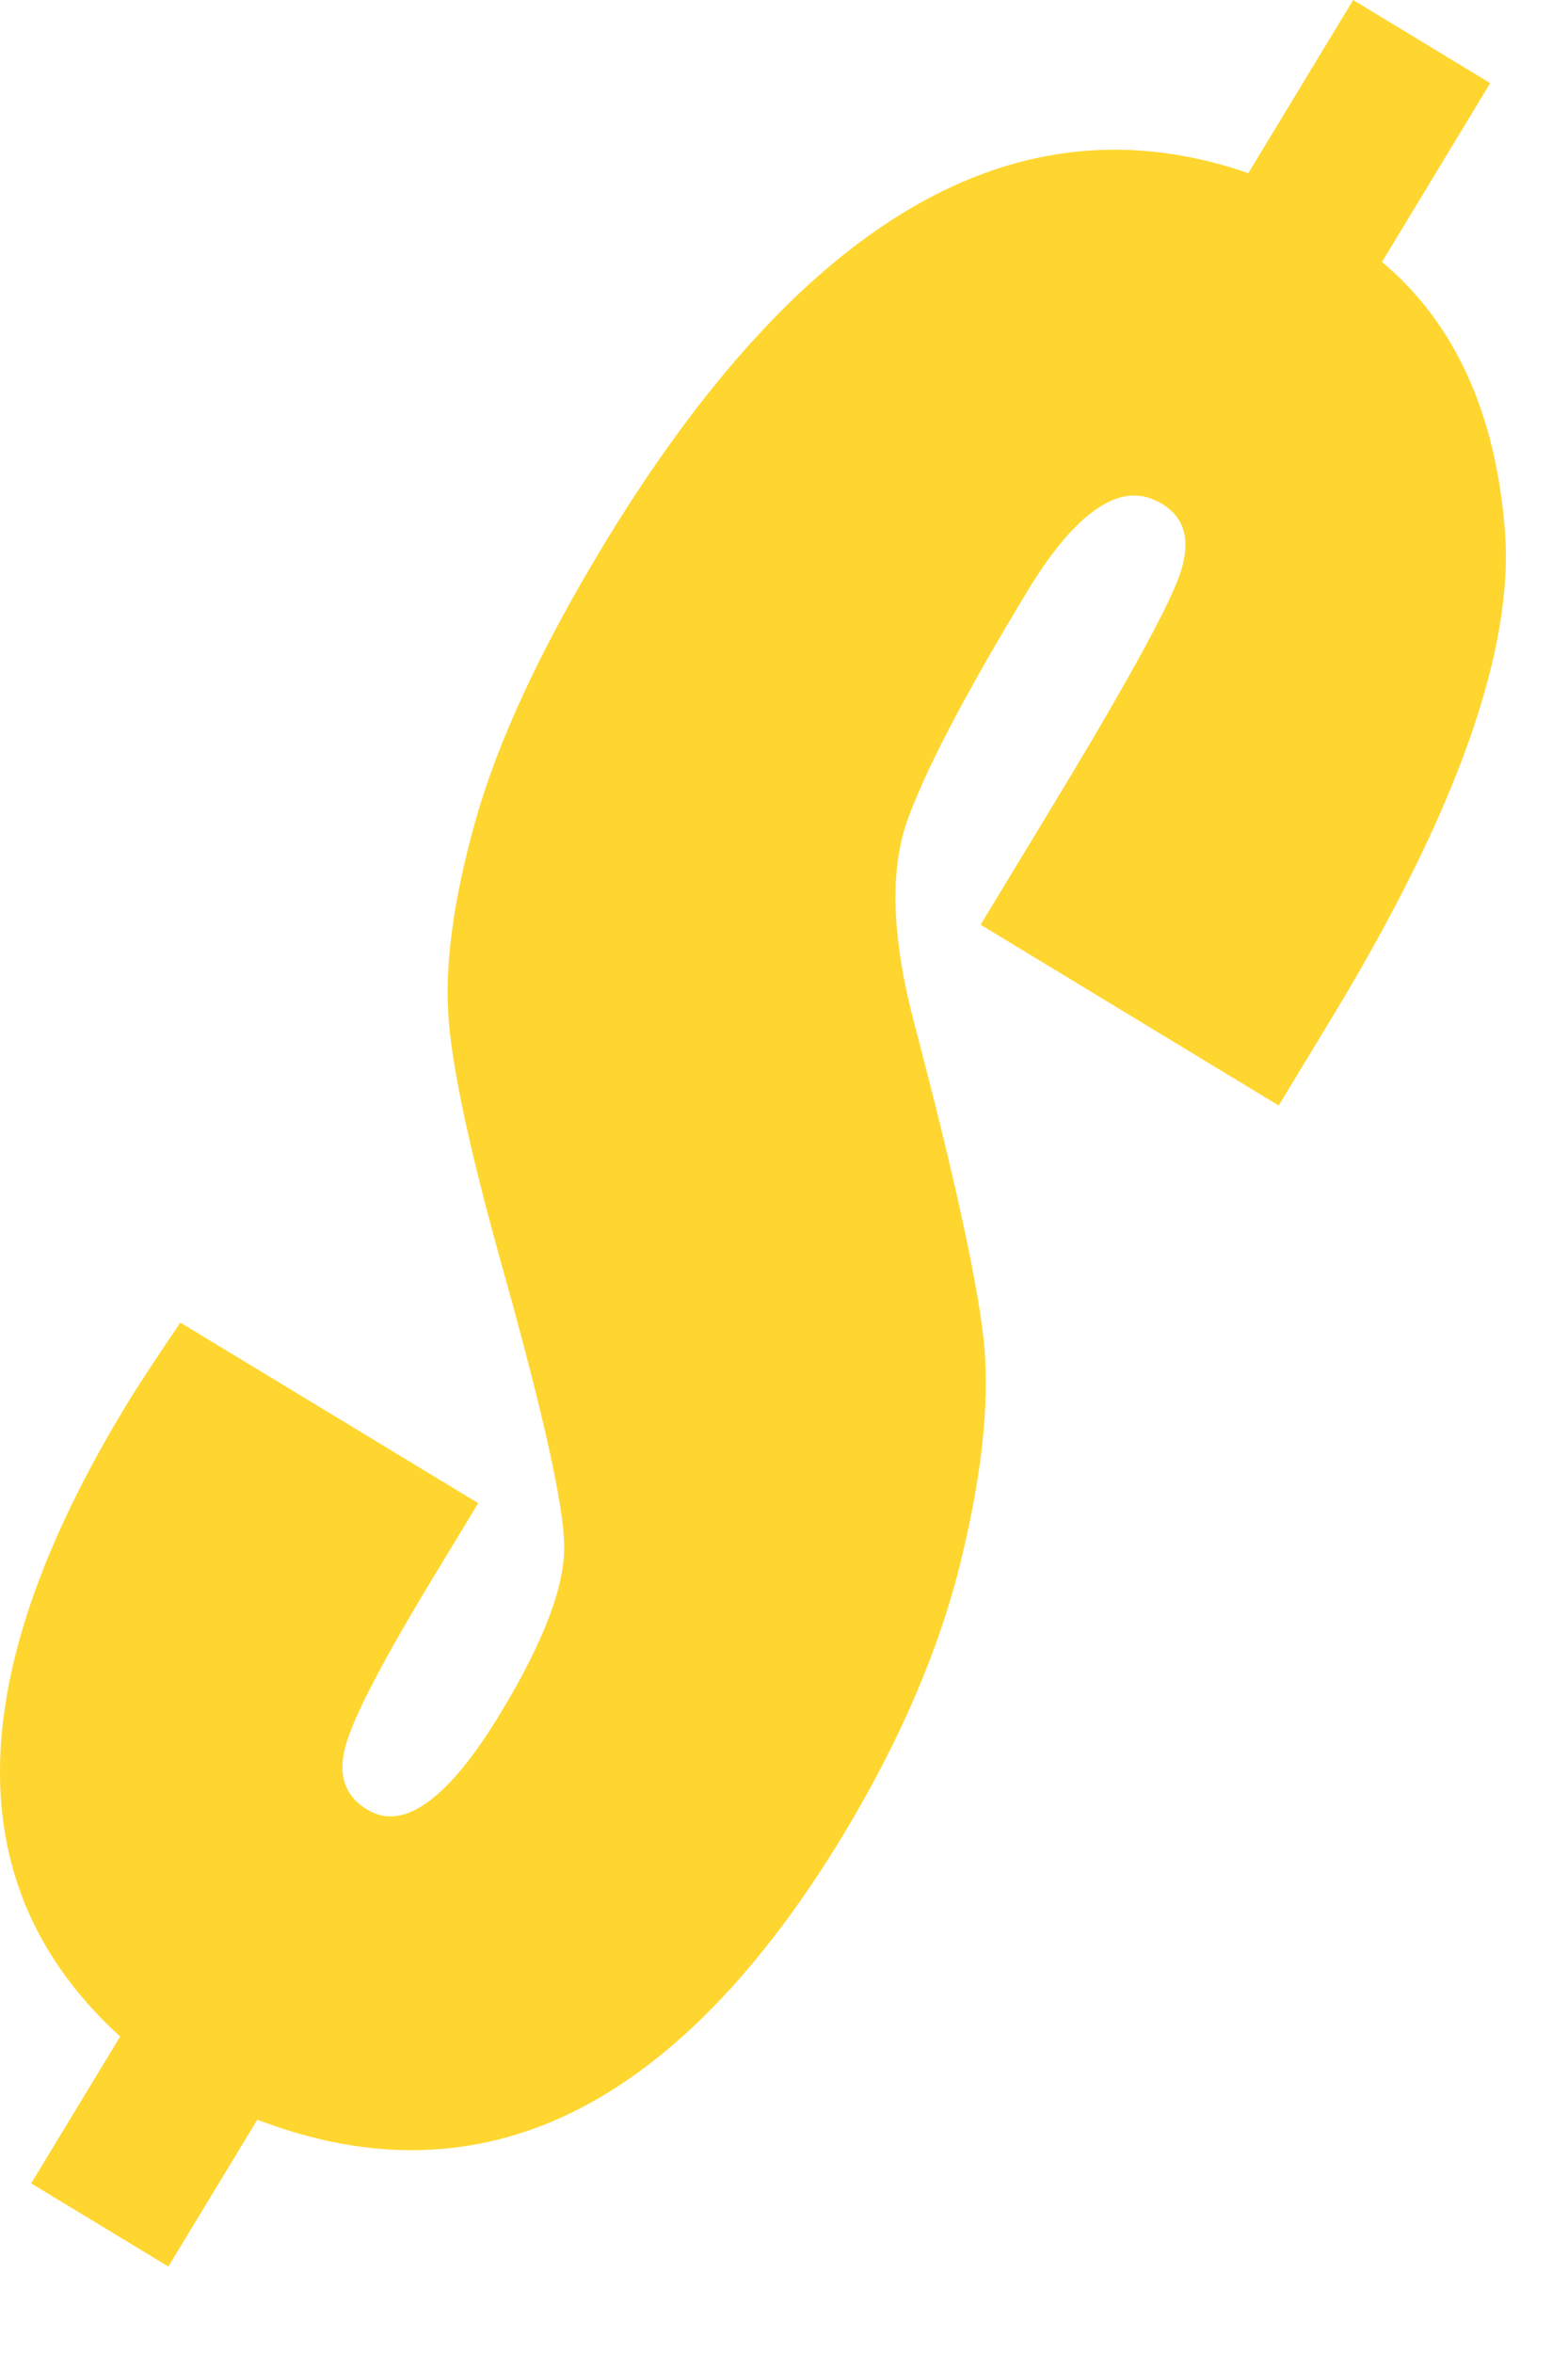 <?xml version="1.0" encoding="utf-8"?>
<svg xmlns="http://www.w3.org/2000/svg" fill="none" height="100%" overflow="visible" preserveAspectRatio="none" style="display: block;" viewBox="0 0 8 12" width="100%">
<path d="M0.92 6.745L2.44 7.666L2.204 8.055C1.953 8.47 1.806 8.751 1.764 8.901C1.722 9.05 1.758 9.159 1.874 9.229C1.967 9.286 2.07 9.272 2.183 9.19C2.297 9.108 2.42 8.957 2.554 8.736C2.777 8.368 2.885 8.081 2.878 7.876C2.875 7.674 2.774 7.222 2.579 6.52C2.411 5.926 2.314 5.49 2.29 5.213C2.266 4.937 2.311 4.593 2.426 4.185C2.542 3.775 2.759 3.31 3.075 2.787C3.582 1.95 4.11 1.373 4.659 1.055C5.209 0.736 5.779 0.679 6.369 0.883L6.904 0L7.603 0.424L7.051 1.336C7.419 1.644 7.63 2.1 7.678 2.704C7.726 3.309 7.435 4.133 6.802 5.179L6.524 5.638L5.003 4.716L5.351 4.142C5.734 3.511 5.955 3.11 6.017 2.937C6.078 2.765 6.049 2.642 5.929 2.57C5.825 2.506 5.716 2.514 5.602 2.591C5.487 2.667 5.366 2.809 5.24 3.018C4.92 3.546 4.717 3.936 4.627 4.191C4.538 4.447 4.551 4.792 4.667 5.228C4.859 5.958 4.975 6.48 5.014 6.792C5.054 7.104 5.017 7.489 4.906 7.946C4.797 8.402 4.594 8.874 4.302 9.358C3.878 10.058 3.415 10.53 2.917 10.774C2.418 11.017 1.882 11.029 1.313 10.81L0.859 11.559L0.159 11.135L0.613 10.386C0.199 10.009 -0.005 9.553 8.27578e-05 9.018C0.005 8.485 0.218 7.87 0.637 7.178C0.695 7.081 0.79 6.937 0.92 6.745Z" fill="#FFD62F" id="Vector"/>
</svg>